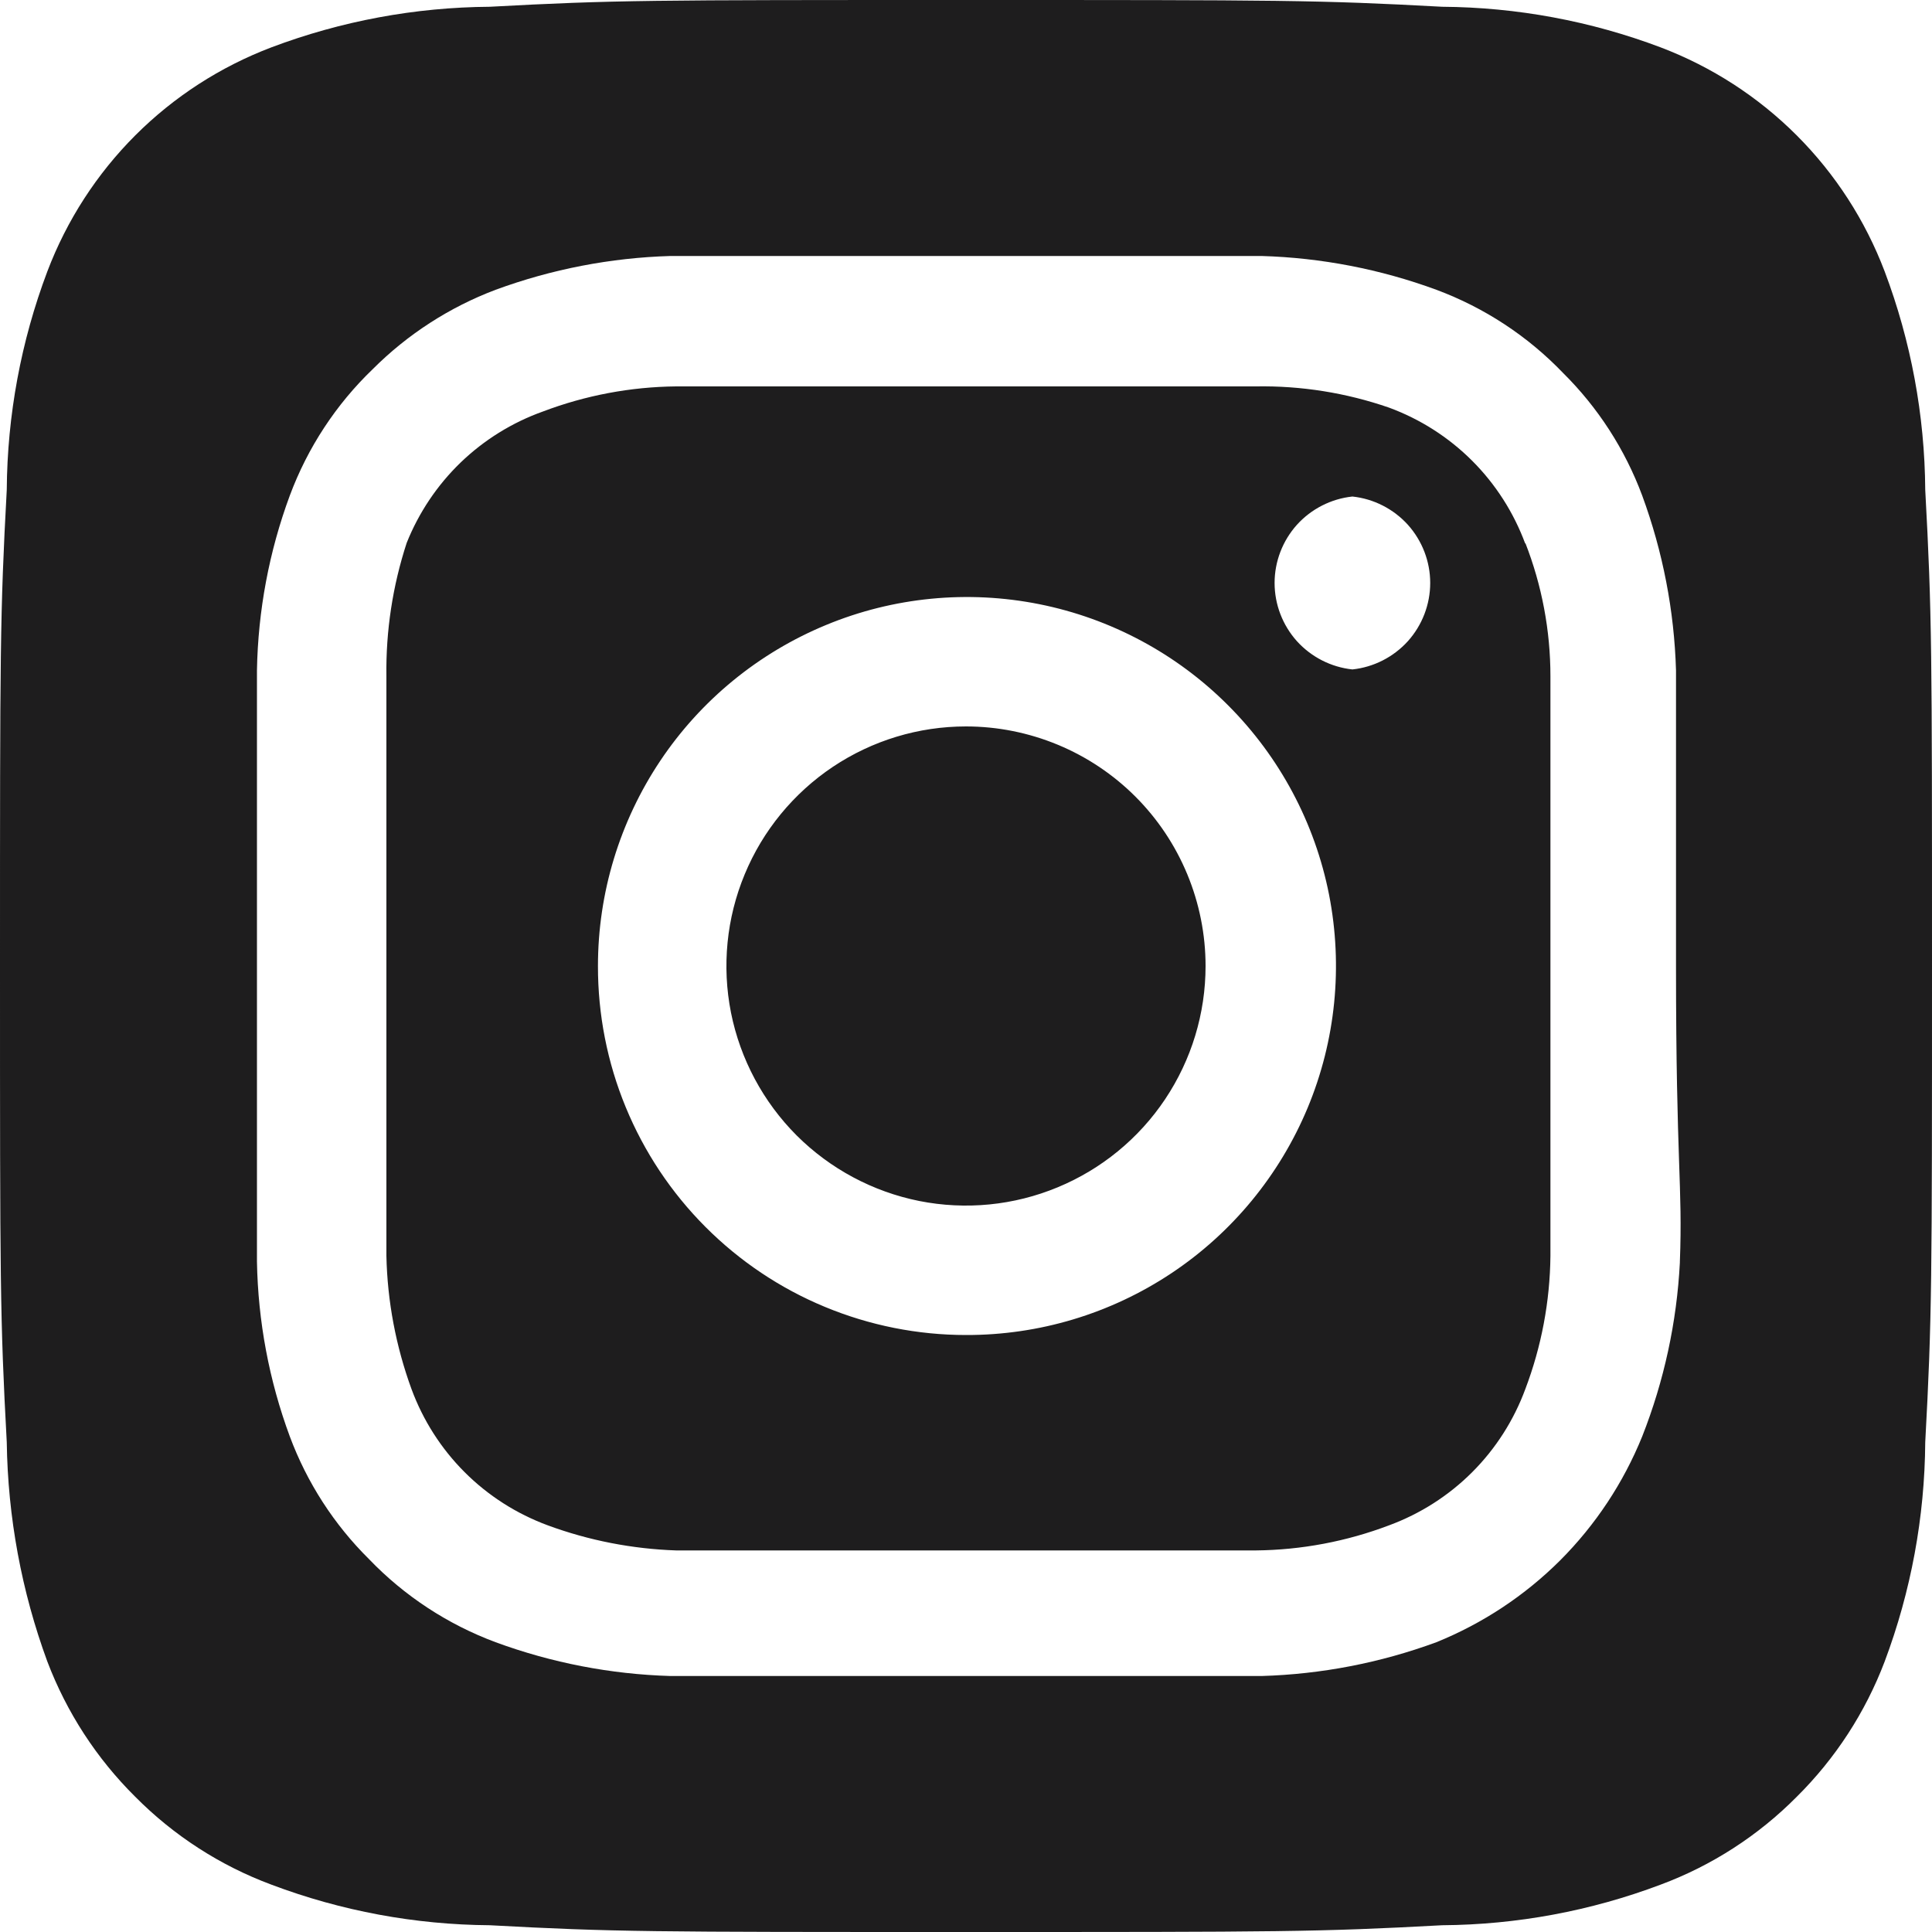 <svg xmlns="http://www.w3.org/2000/svg" width="22" height="22" viewBox="0 0 22 22" fill="none"><path d="M11 8.272C10.46 8.272 9.933 8.432 9.484 8.732C9.036 9.032 8.686 9.458 8.48 9.956C8.273 10.454 8.219 11.003 8.324 11.532C8.43 12.061 8.69 12.547 9.071 12.929C9.453 13.31 9.939 13.57 10.468 13.676C10.997 13.781 11.546 13.727 12.044 13.52C12.542 13.314 12.969 12.964 13.268 12.516C13.568 12.067 13.728 11.54 13.728 11C13.728 10.642 13.657 10.287 13.52 9.956C13.383 9.625 13.182 9.324 12.929 9.071C12.676 8.818 12.375 8.617 12.044 8.48C11.713 8.343 11.358 8.272 11 8.272ZM21.923 5.577C21.917 4.728 21.761 3.886 21.461 3.091C21.24 2.509 20.899 1.981 20.459 1.541C20.019 1.101 19.491 0.76 18.909 0.539C18.114 0.239 17.273 0.083 16.423 0.077C15.004 -7.37607e-08 14.586 0 11 0C7.414 0 6.996 -7.37607e-08 5.577 0.077C4.728 0.083 3.886 0.239 3.091 0.539C2.509 0.76 1.981 1.101 1.541 1.541C1.101 1.981 0.76 2.509 0.539 3.091C0.239 3.886 0.083 4.728 0.077 5.577C-7.37607e-08 6.996 0 7.414 0 11C0 14.586 -7.37607e-08 15.004 0.077 16.423C0.089 17.276 0.245 18.12 0.539 18.92C0.759 19.499 1.1 20.024 1.54 20.46C1.978 20.902 2.507 21.244 3.091 21.461C3.886 21.761 4.728 21.917 5.577 21.923C6.996 22 7.414 22 11 22C14.586 22 15.004 22 16.423 21.923C17.273 21.917 18.114 21.761 18.909 21.461C19.493 21.244 20.022 20.902 20.46 20.46C20.9 20.024 21.241 19.499 21.461 18.92C21.761 18.121 21.917 17.276 21.923 16.423C22 15.004 22 14.586 22 11C22 7.414 22 6.996 21.923 5.577ZM19.129 14.377C19.094 15.056 18.949 15.725 18.7 16.357C18.486 16.885 18.169 17.364 17.767 17.767C17.364 18.169 16.885 18.486 16.357 18.7C15.719 18.935 15.046 19.065 14.366 19.085C13.497 19.085 13.266 19.085 11 19.085C8.734 19.085 8.503 19.085 7.634 19.085C6.954 19.065 6.282 18.935 5.643 18.7C5.098 18.497 4.605 18.174 4.202 17.754C3.803 17.359 3.496 16.883 3.3 16.357C3.064 15.719 2.938 15.046 2.926 14.366C2.926 13.497 2.926 13.266 2.926 11C2.926 8.734 2.926 8.503 2.926 7.634C2.938 6.954 3.064 6.281 3.3 5.643C3.503 5.098 3.826 4.605 4.246 4.202C4.642 3.806 5.119 3.498 5.643 3.3C6.282 3.065 6.954 2.935 7.634 2.915C8.503 2.915 8.734 2.915 11 2.915C13.266 2.915 13.497 2.915 14.366 2.915C15.046 2.935 15.719 3.065 16.357 3.3C16.902 3.503 17.395 3.826 17.798 4.246C18.197 4.641 18.504 5.117 18.7 5.643C18.935 6.282 19.065 6.954 19.085 7.634C19.085 8.503 19.085 8.734 19.085 11C19.085 13.266 19.162 13.497 19.129 14.366V14.377ZM17.369 6.193C17.238 5.838 17.032 5.515 16.764 5.247C16.496 4.979 16.173 4.773 15.818 4.642C15.33 4.473 14.816 4.391 14.3 4.4C13.442 4.4 13.2 4.4 11 4.4C8.8 4.4 8.558 4.4 7.7 4.4C7.181 4.405 6.667 4.502 6.182 4.686C5.832 4.811 5.513 5.009 5.245 5.267C4.978 5.525 4.769 5.837 4.631 6.182C4.471 6.672 4.393 7.185 4.4 7.7C4.4 8.558 4.4 8.8 4.4 11C4.4 13.2 4.4 13.442 4.4 14.3C4.411 14.818 4.508 15.331 4.686 15.818C4.817 16.173 5.023 16.496 5.291 16.764C5.559 17.032 5.882 17.238 6.237 17.369C6.706 17.542 7.2 17.638 7.7 17.655C8.558 17.655 8.8 17.655 11 17.655C13.2 17.655 13.442 17.655 14.3 17.655C14.819 17.65 15.333 17.553 15.818 17.369C16.173 17.238 16.496 17.032 16.764 16.764C17.032 16.496 17.238 16.173 17.369 15.818C17.553 15.333 17.65 14.819 17.655 14.3C17.655 13.442 17.655 13.2 17.655 11C17.655 8.8 17.655 8.558 17.655 7.7C17.655 7.181 17.558 6.666 17.369 6.182V6.193ZM11 15.202C10.449 15.202 9.903 15.093 9.394 14.882C8.884 14.671 8.422 14.361 8.033 13.971C7.643 13.58 7.335 13.117 7.125 12.607C6.915 12.098 6.808 11.551 6.809 11C6.809 10.168 7.056 9.356 7.518 8.664C7.98 7.973 8.637 7.435 9.406 7.117C10.174 6.799 11.019 6.717 11.835 6.88C12.65 7.043 13.399 7.444 13.986 8.033C14.573 8.621 14.973 9.371 15.134 10.187C15.294 11.003 15.21 11.848 14.89 12.616C14.57 13.383 14.03 14.039 13.338 14.499C12.645 14.96 11.832 15.204 11 15.202ZM15.4 7.623C15.157 7.597 14.932 7.482 14.768 7.301C14.605 7.119 14.514 6.883 14.514 6.638C14.514 6.394 14.605 6.158 14.768 5.976C14.932 5.795 15.157 5.68 15.4 5.654C15.643 5.68 15.868 5.795 16.032 5.976C16.195 6.158 16.286 6.394 16.286 6.638C16.286 6.883 16.195 7.119 16.032 7.301C15.868 7.482 15.643 7.597 15.4 7.623Z" fill="#1E1D1E"></path></svg>